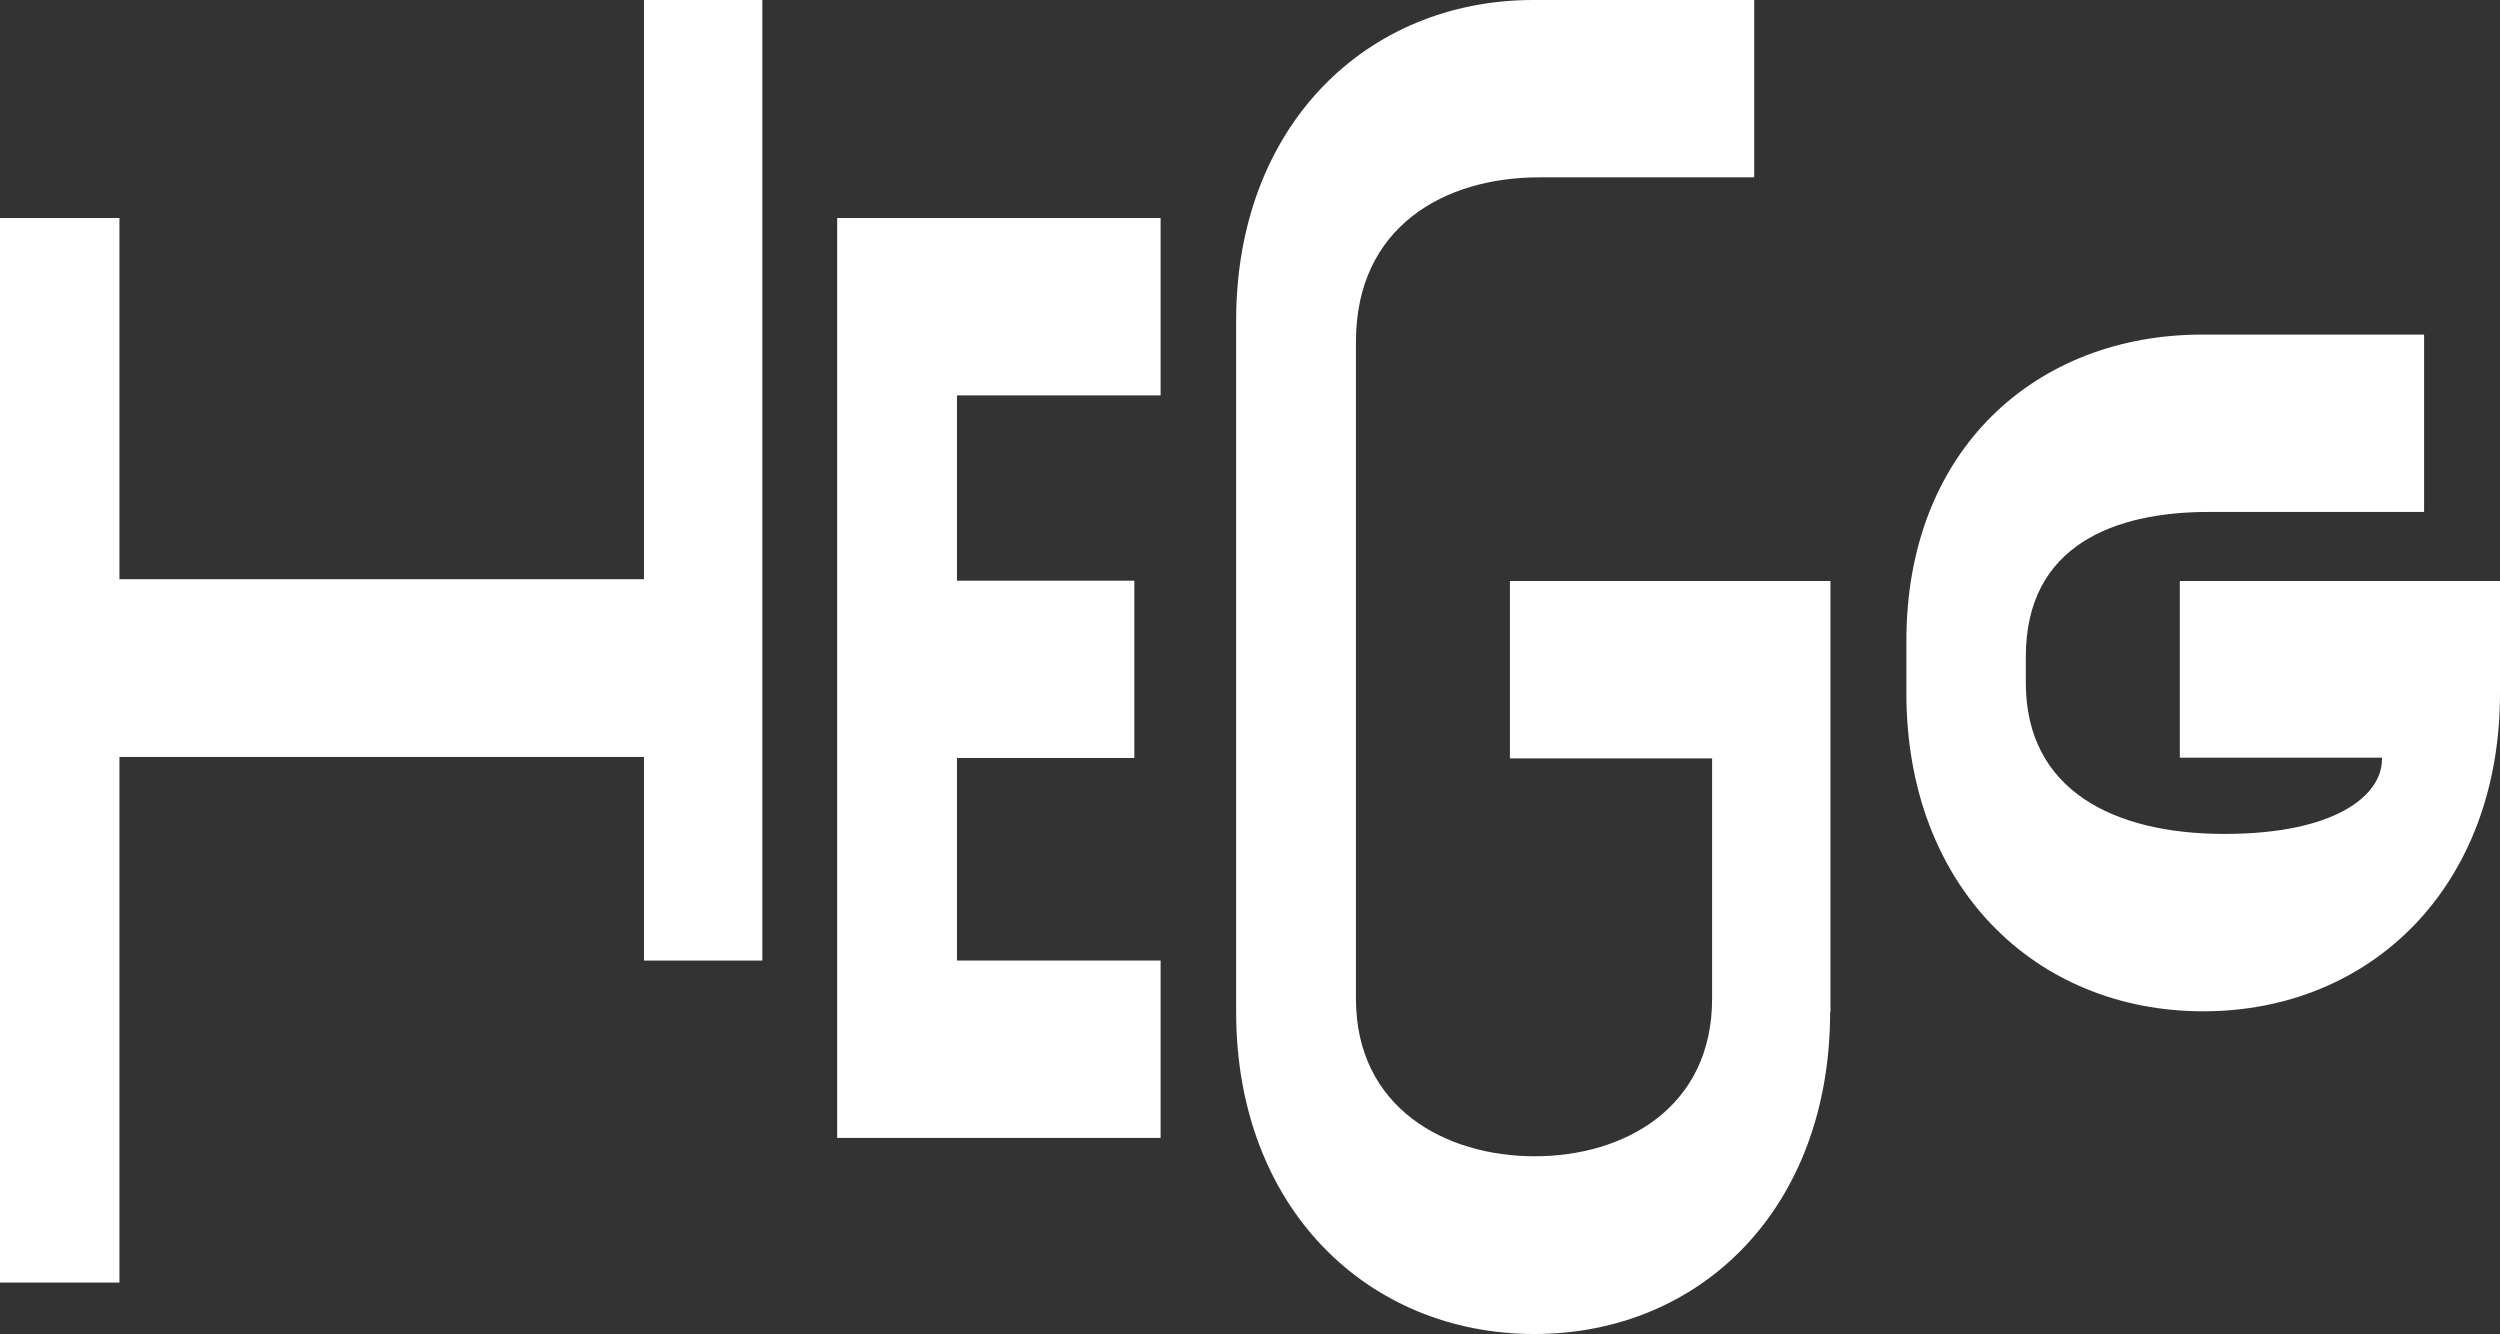 <?xml version="1.0" encoding="UTF-8"?>
<svg id="Laag_1"
     xmlns="http://www.w3.org/2000/svg"
     version="1.1"
     viewBox="0 0 694.9 370.8"
     width="694.9"
     height="370.8">
  <rect x="0" y="0" width="694.9" height="370.8" fill="#333333" stroke="none"/>
  <!-- Generator: Adobe Illustrator 29.8.1, SVG Export Plug-In . SVG Version: 2.1.1 Build 2)  -->
  <defs>
    <style>
      .st0 {
        fill: #fff;
      }
    </style>
  </defs>
  <g id="Laag_11">
    <g>
      <path class="st0" d="M211.9,0v267h-32.9v-56.6H33.2v146.1H0V60.6h33.2v100.4h145.8V0h32.9Z"/>
      <path class="st0" d="M266,109.9v51.5h49.3v49.3h-49.3v56.3h56.6v49.3h-89.9V60.6h89.9v49.3s-56.6,0-56.6,0Z"/>
      <path class="st0" d="M508.7,281.3c0,54.4-35.8,89.5-82.2,89.5s-82.9-35.1-82.9-89.5V89.1c0-54.1,36.2-89.1,82.6-89.1h61.4v49.3h-59.9c-25.9,0-50.8,13.5-50.8,45.7v182.6c0,30.3,24.8,43.8,49.7,43.8s49.3-13.5,49.3-43.8v-66.8h-56.2v-49.3h89.1v119.8h-.1Z"/>
      <path class="st0" d="M694.9,192.7c0,53.7-35.8,88.4-82.5,88.4s-82.5-34.7-82.5-88.4v-14.6c0-53.3,36.2-85.1,82.2-85.1h61.7v49.3h-59.9c-25.9,0-50.8,9.1-50.8,40.2v7.3c0,29.9,24.5,42,55.2,42s43.8-10.6,43.8-20.8v-.4h-56.2v-49.1h89.1v31.2h0Z"/>
    </g>
  </g>
</svg>